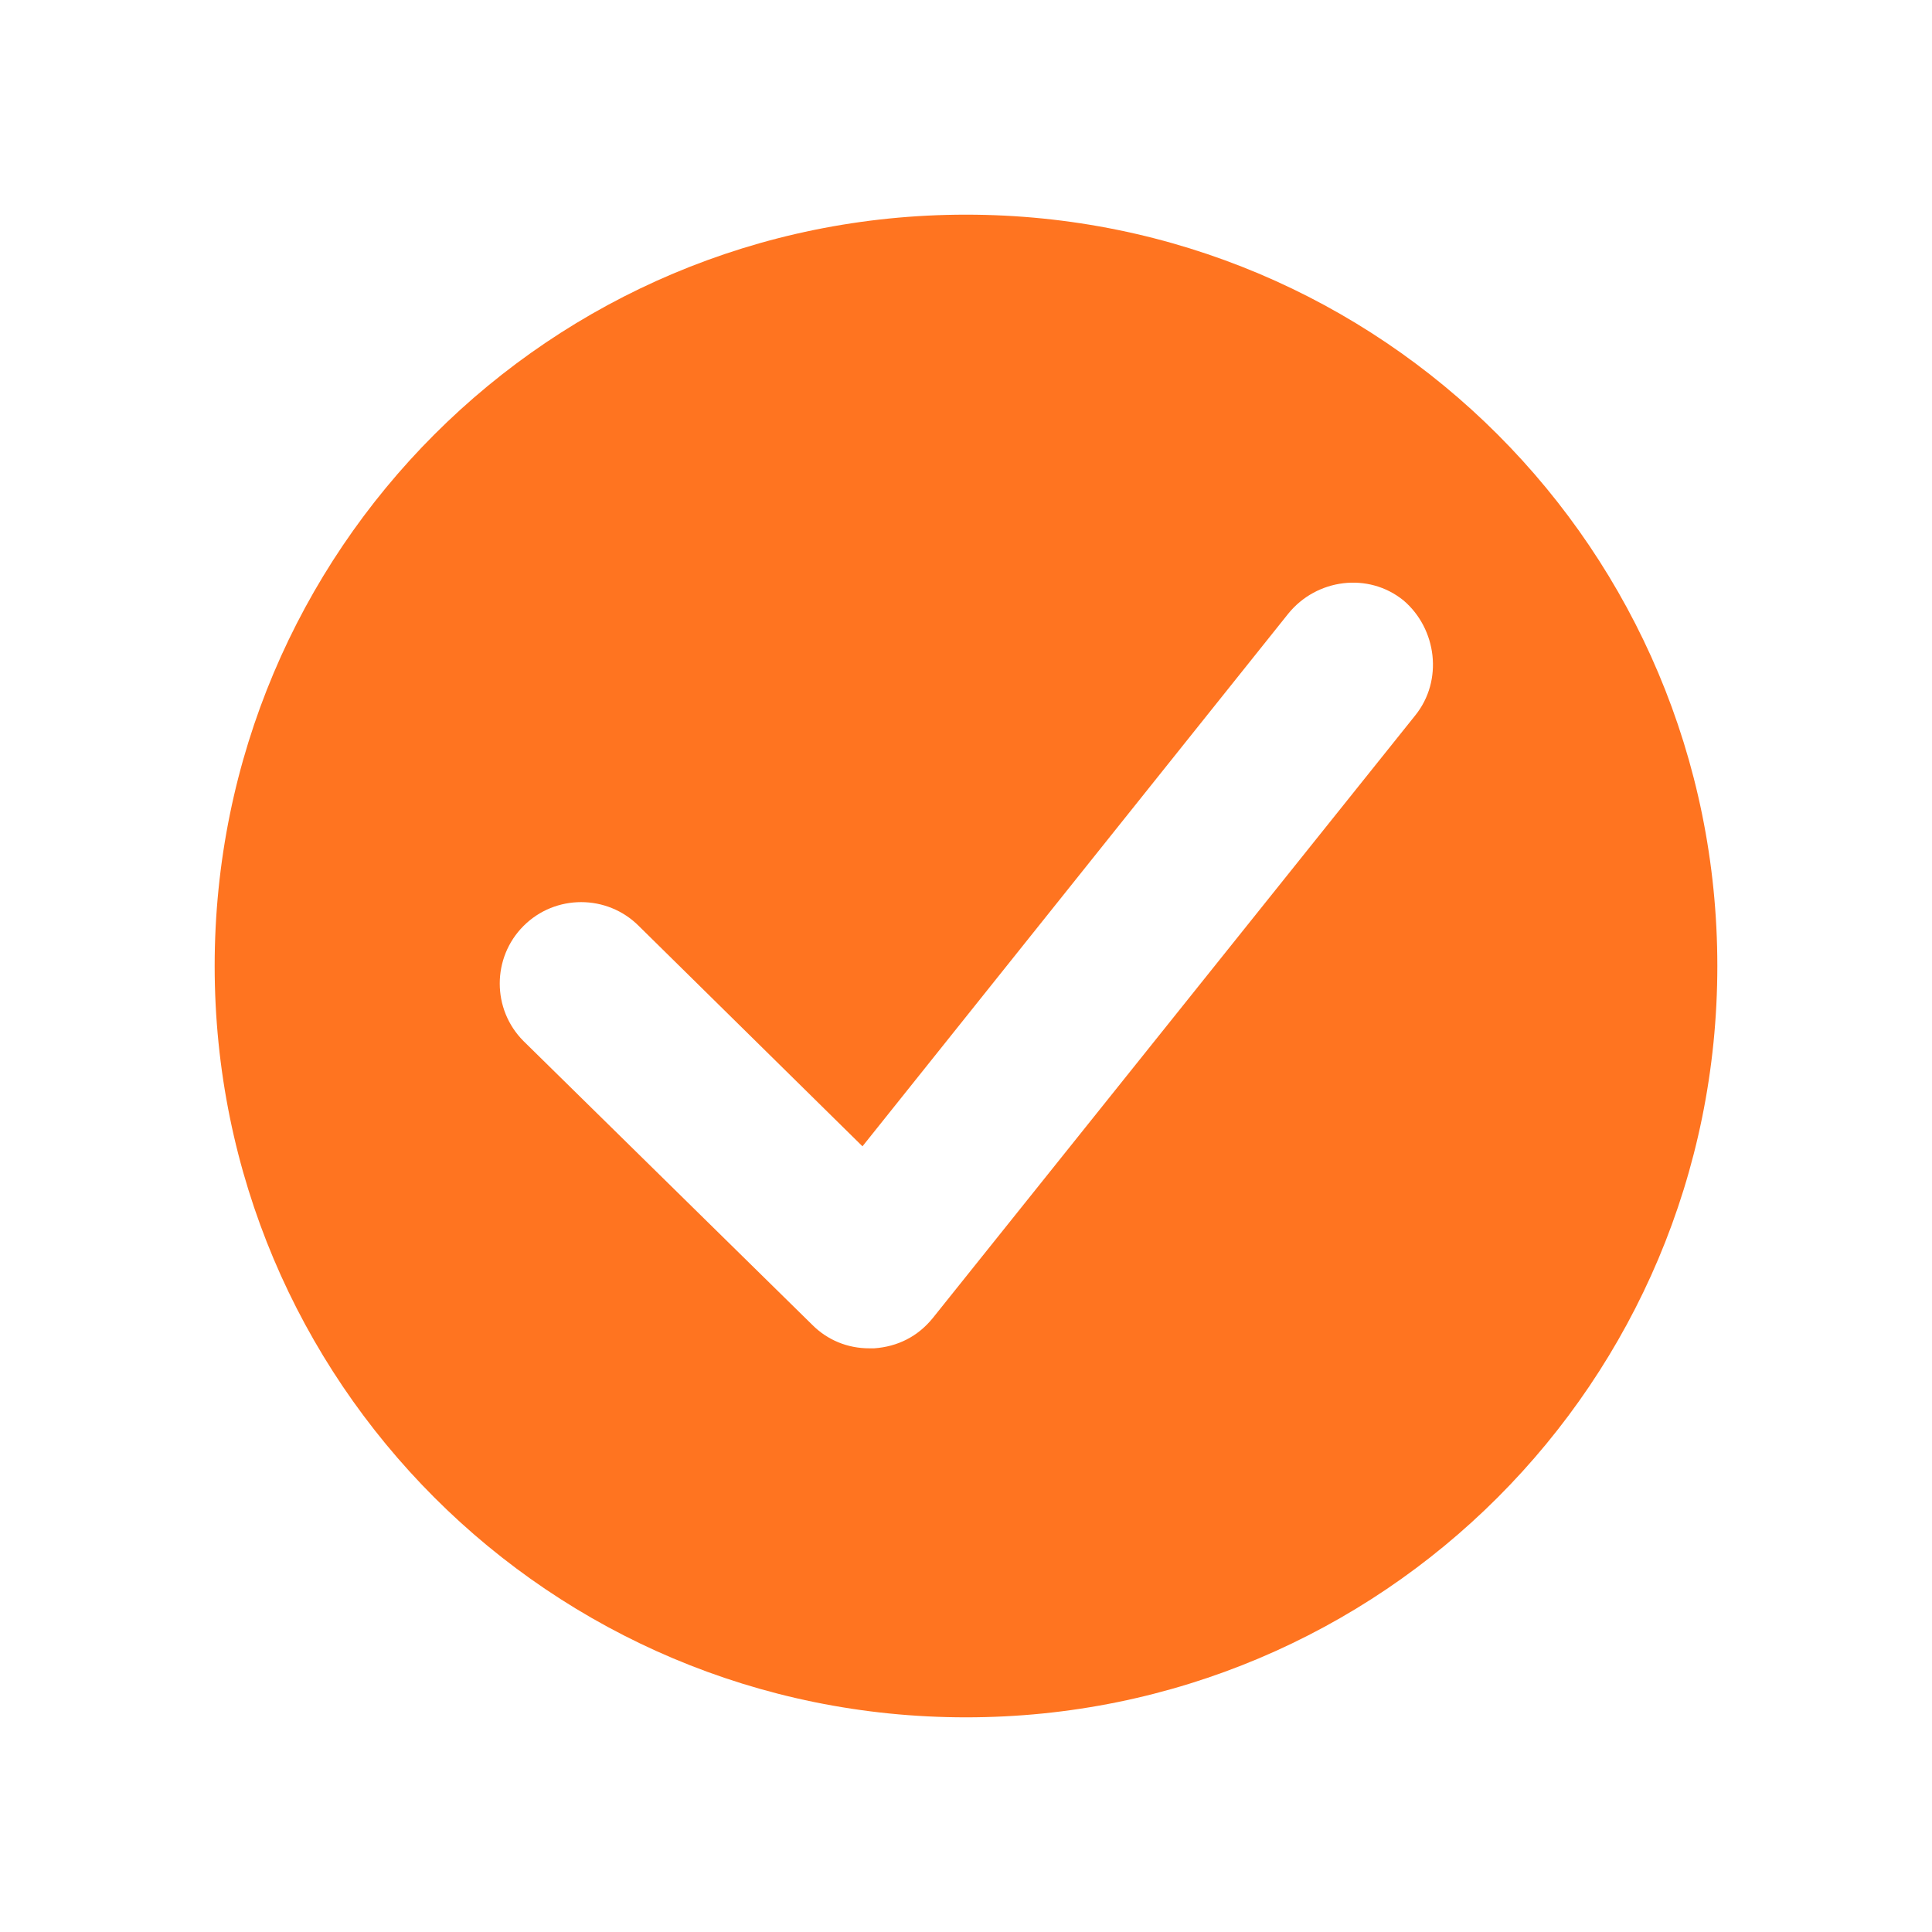 <svg width="36" height="36" viewBox="0 0 36 36" fill="none" xmlns="http://www.w3.org/2000/svg">
<g filter="url(#filter0_d_1064_2)">
<path d="M18 0C10.253 0 4 6.253 4 14C4 21.747 10.253 28 18 28C25.747 28 32 21.747 32 14C32 6.253 25.747 0 18 0ZM26.369 9.333L17.378 20.564C17.098 20.907 16.724 21.093 16.289 21.124C16.258 21.124 16.227 21.124 16.196 21.124C15.791 21.124 15.418 20.969 15.138 20.689L9.756 15.4C9.164 14.809 9.164 13.844 9.756 13.253C10.347 12.662 11.311 12.662 11.902 13.253L16.071 17.36L24.004 7.436C24.533 6.782 25.498 6.658 26.151 7.187C26.773 7.716 26.898 8.68 26.369 9.333Z" fill="#FF7420"/>
</g>
<defs>
<filter id="filter0_d_1064_2" x="0" y="0" width="36" height="36" filterUnits="userSpaceOnUse" color-interpolation-filters="sRGB">
<feFlood flood-opacity="0" result="BackgroundImageFix"/>
<feColorMatrix in="SourceAlpha" type="matrix" values="0 0 0 0 0 0 0 0 0 0 0 0 0 0 0 0 0 0 127 0" result="hardAlpha"/>
<feOffset dy="4"/>
<feGaussianBlur stdDeviation="2"/>
<feComposite in2="hardAlpha" operator="out"/>
<feColorMatrix type="matrix" values="0 0 0 0 0 0 0 0 0 0 0 0 0 0 0 0 0 0 0.25 0"/>
<feBlend mode="normal" in2="BackgroundImageFix" result="effect1_dropShadow_1064_2"/>
<feBlend mode="normal" in="SourceGraphic" in2="effect1_dropShadow_1064_2" result="shape"/>
</filter>
</defs>
</svg>
